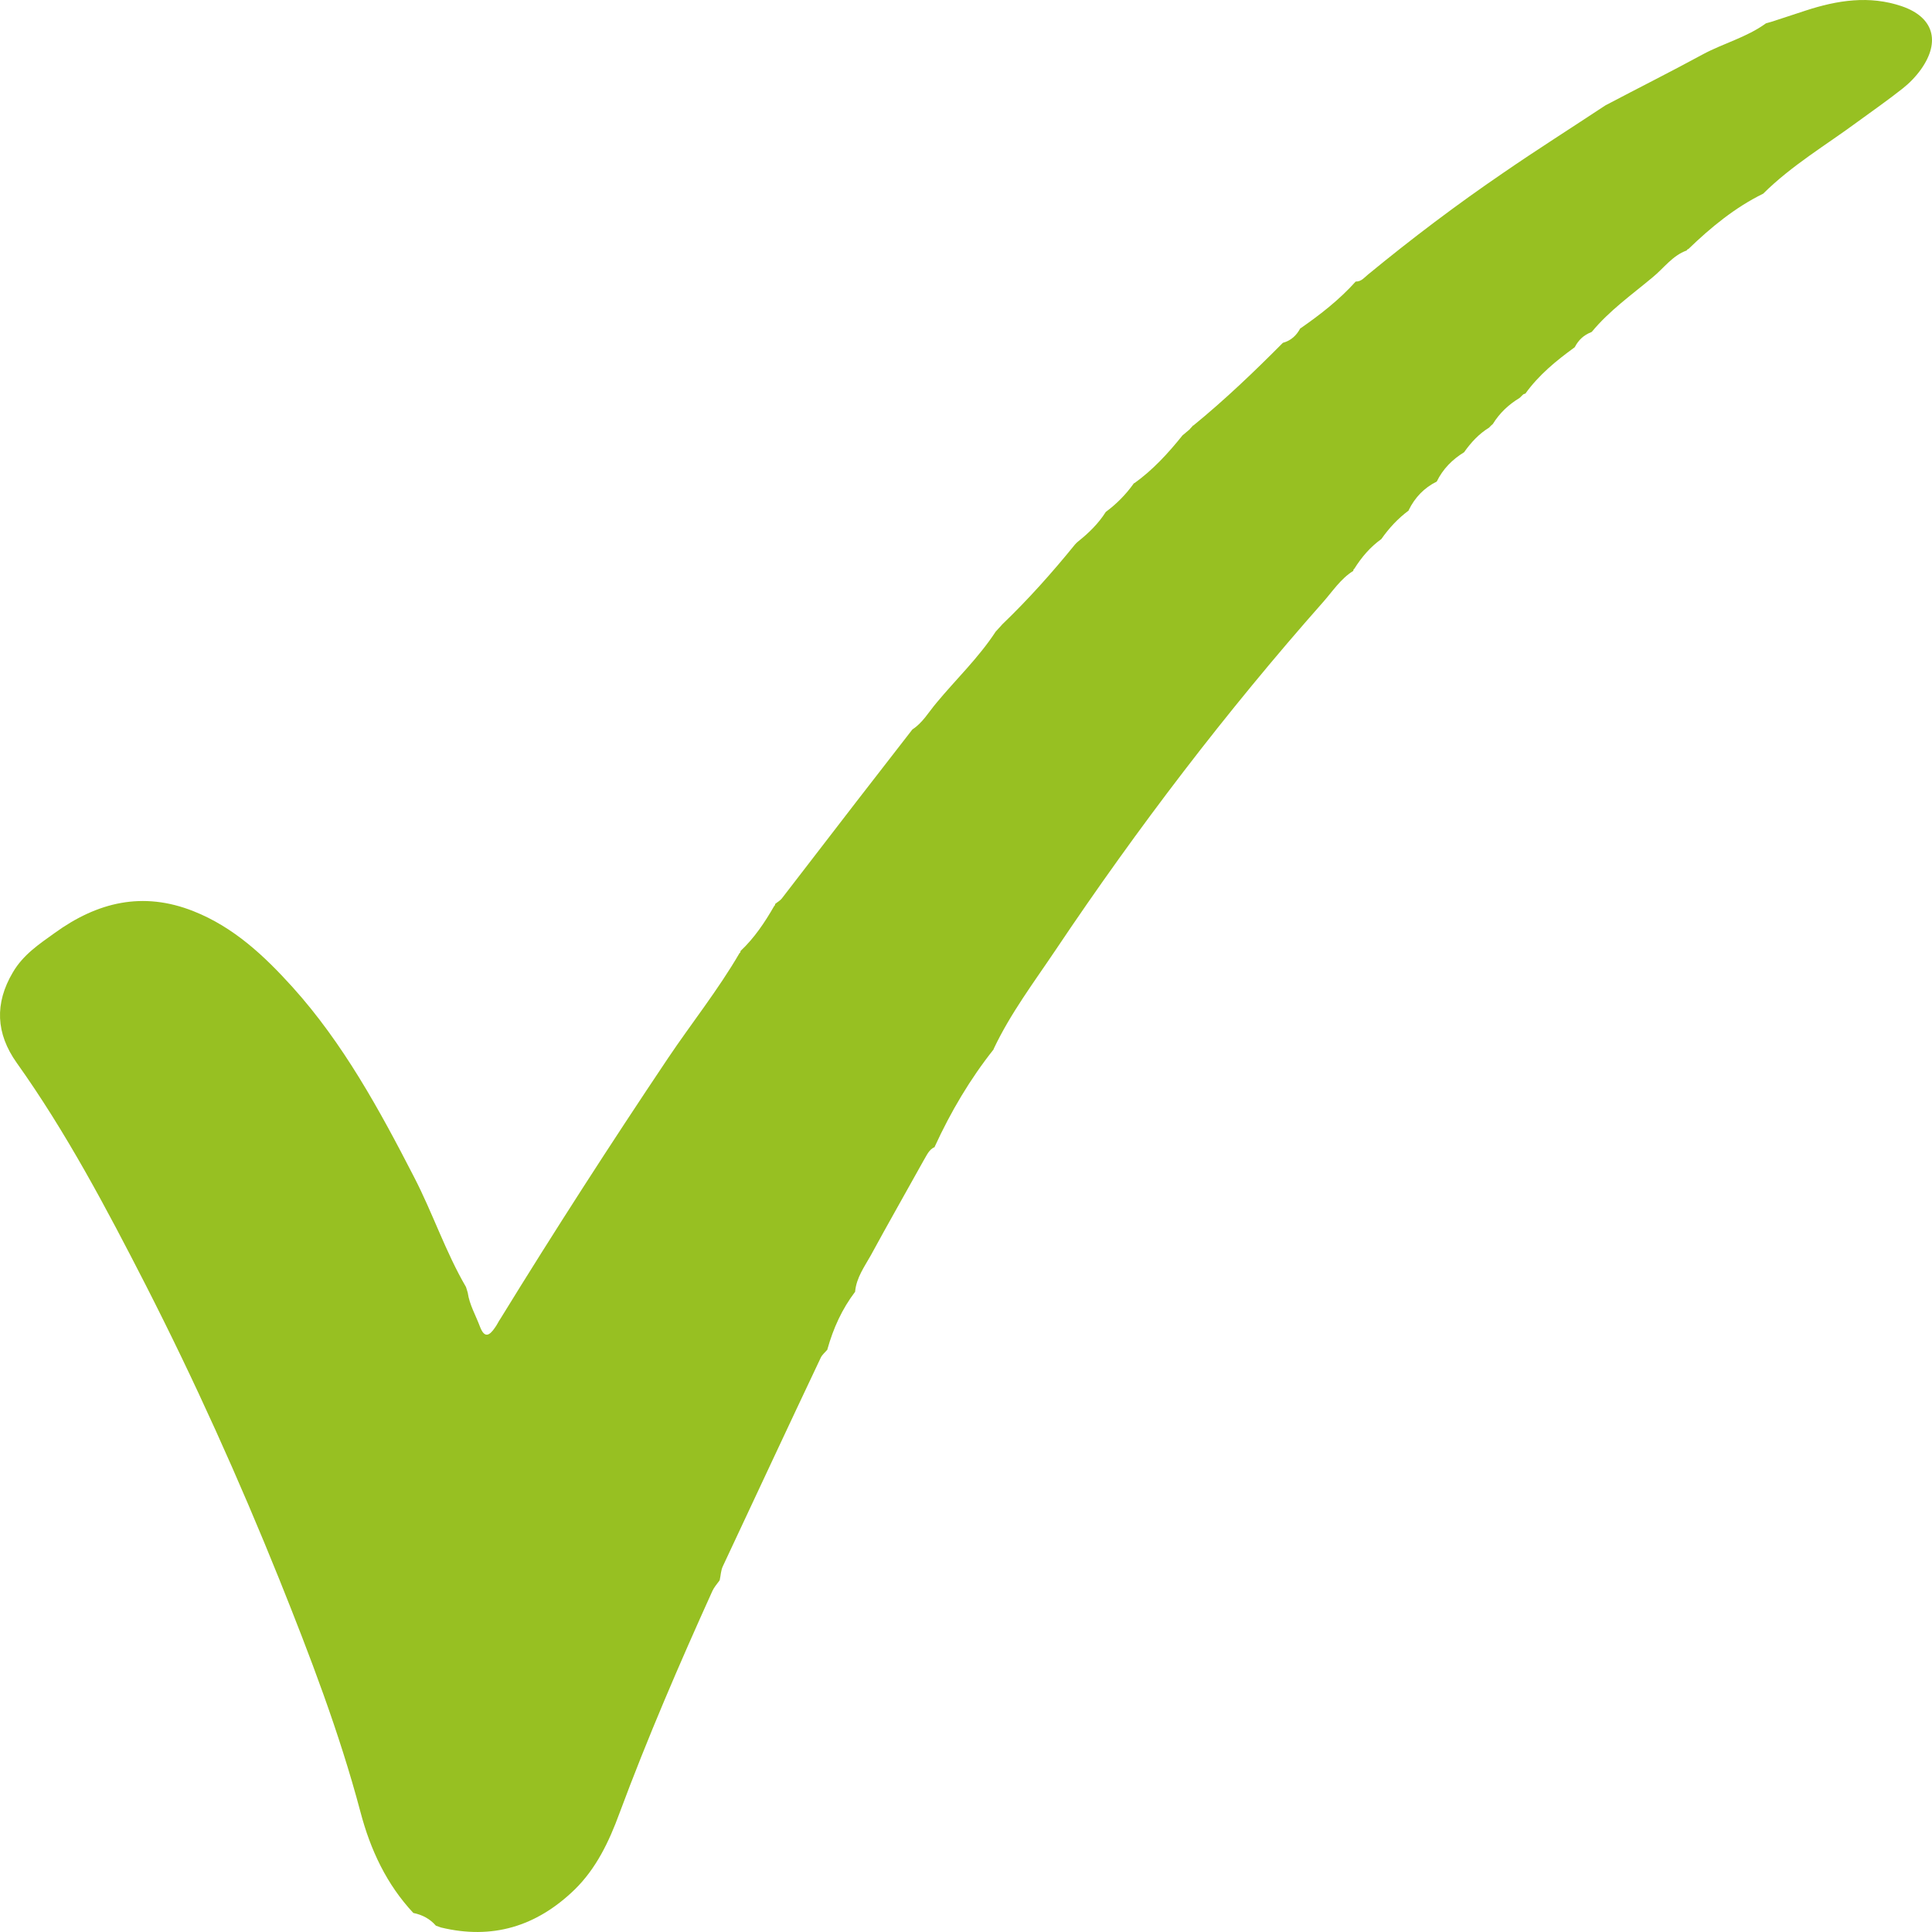 <?xml version="1.0" encoding="UTF-8"?> <svg xmlns="http://www.w3.org/2000/svg" width="37" height="37" viewBox="0 0 37 37" fill="none"><path d="M32.335 4.769C32.322 4.769 32.308 4.783 32.302 4.797C32.03 4.894 31.864 5.136 31.652 5.309C31.254 5.642 30.823 5.946 30.485 6.355L30.472 6.362C30.333 6.417 30.233 6.507 30.16 6.646L30.154 6.653C29.802 6.909 29.471 7.179 29.212 7.539C29.199 7.539 29.186 7.546 29.172 7.553C29.146 7.574 29.126 7.602 29.099 7.623C28.894 7.747 28.721 7.907 28.589 8.121C28.562 8.142 28.543 8.163 28.516 8.191C28.324 8.308 28.171 8.474 28.039 8.661C27.813 8.8 27.634 8.98 27.515 9.223C27.276 9.34 27.097 9.527 26.978 9.77V9.777C26.772 9.929 26.6 10.116 26.454 10.324C26.242 10.476 26.076 10.67 25.937 10.892C25.924 10.899 25.917 10.912 25.917 10.933C25.672 11.086 25.519 11.328 25.334 11.536C23.484 13.628 21.787 15.851 20.222 18.185C19.804 18.808 19.353 19.404 19.029 20.09V20.097C18.578 20.665 18.206 21.295 17.901 21.96V21.967C17.789 22.015 17.749 22.126 17.689 22.223C17.351 22.833 17.006 23.435 16.675 24.045C16.555 24.259 16.403 24.467 16.377 24.73V24.738C16.125 25.07 15.959 25.437 15.846 25.839V25.846C15.806 25.894 15.747 25.943 15.72 25.998C15.09 27.328 14.467 28.665 13.844 29.994C13.804 30.078 13.804 30.168 13.784 30.258L13.777 30.272C13.731 30.334 13.678 30.396 13.645 30.465C13.008 31.872 12.399 33.285 11.861 34.732C11.663 35.272 11.417 35.785 11.006 36.187C10.27 36.9 9.422 37.149 8.447 36.914C8.414 36.9 8.381 36.893 8.348 36.879C8.235 36.748 8.089 36.672 7.923 36.637H7.917C7.406 36.09 7.095 35.432 6.902 34.697C6.498 33.174 5.934 31.705 5.351 30.251C4.575 28.325 3.726 26.441 2.785 24.599C2.036 23.137 1.267 21.683 0.319 20.353C-0.079 19.792 -0.106 19.217 0.246 18.622C0.445 18.282 0.75 18.081 1.048 17.867C1.863 17.278 2.732 17.063 3.707 17.451C4.476 17.756 5.059 18.303 5.603 18.905C6.571 19.979 7.267 21.253 7.93 22.542C8.288 23.234 8.533 23.976 8.924 24.647C8.938 24.682 8.944 24.717 8.958 24.758C8.991 24.987 9.11 25.188 9.19 25.402C9.276 25.631 9.369 25.589 9.481 25.423C9.521 25.368 9.548 25.305 9.587 25.25C10.622 23.567 11.689 21.912 12.79 20.27C13.241 19.598 13.751 18.961 14.162 18.254C14.175 18.247 14.182 18.234 14.182 18.213C14.447 17.963 14.646 17.666 14.825 17.354C14.838 17.347 14.845 17.326 14.845 17.312C14.885 17.278 14.938 17.25 14.971 17.209C15.448 16.592 15.919 15.976 16.396 15.359C16.754 14.895 17.112 14.438 17.47 13.974L17.477 13.967C17.669 13.842 17.782 13.642 17.928 13.468C18.306 13.011 18.737 12.603 19.068 12.097C19.108 12.049 19.154 12.007 19.194 11.958C19.692 11.48 20.149 10.968 20.587 10.428C20.606 10.407 20.626 10.386 20.653 10.365C20.852 10.206 21.037 10.026 21.177 9.804C21.382 9.652 21.561 9.472 21.714 9.257L21.707 9.243L21.72 9.257C22.078 9.001 22.37 8.682 22.648 8.336C22.695 8.301 22.735 8.26 22.781 8.225C22.801 8.197 22.828 8.177 22.847 8.149H22.854C23.457 7.657 24.021 7.117 24.571 6.563H24.578C24.724 6.521 24.83 6.424 24.903 6.286H24.909C25.287 6.023 25.652 5.739 25.963 5.392H25.97C26.07 5.392 26.129 5.316 26.195 5.261C27.038 4.568 27.899 3.917 28.794 3.307C29.438 2.864 30.094 2.449 30.744 2.019L30.757 2.012C31.373 1.687 31.997 1.375 32.607 1.043C33.005 0.828 33.449 0.717 33.82 0.447C33.853 0.44 33.886 0.426 33.919 0.419C34.138 0.35 34.357 0.274 34.576 0.204C35.186 0.004 35.802 -0.093 36.426 0.121C37.029 0.329 37.168 0.793 36.79 1.327C36.691 1.465 36.571 1.59 36.439 1.694C36.16 1.915 35.862 2.123 35.577 2.331C34.967 2.781 34.311 3.169 33.767 3.709C33.23 3.972 32.766 4.353 32.335 4.769Z" fill="#97C022"></path></svg> 